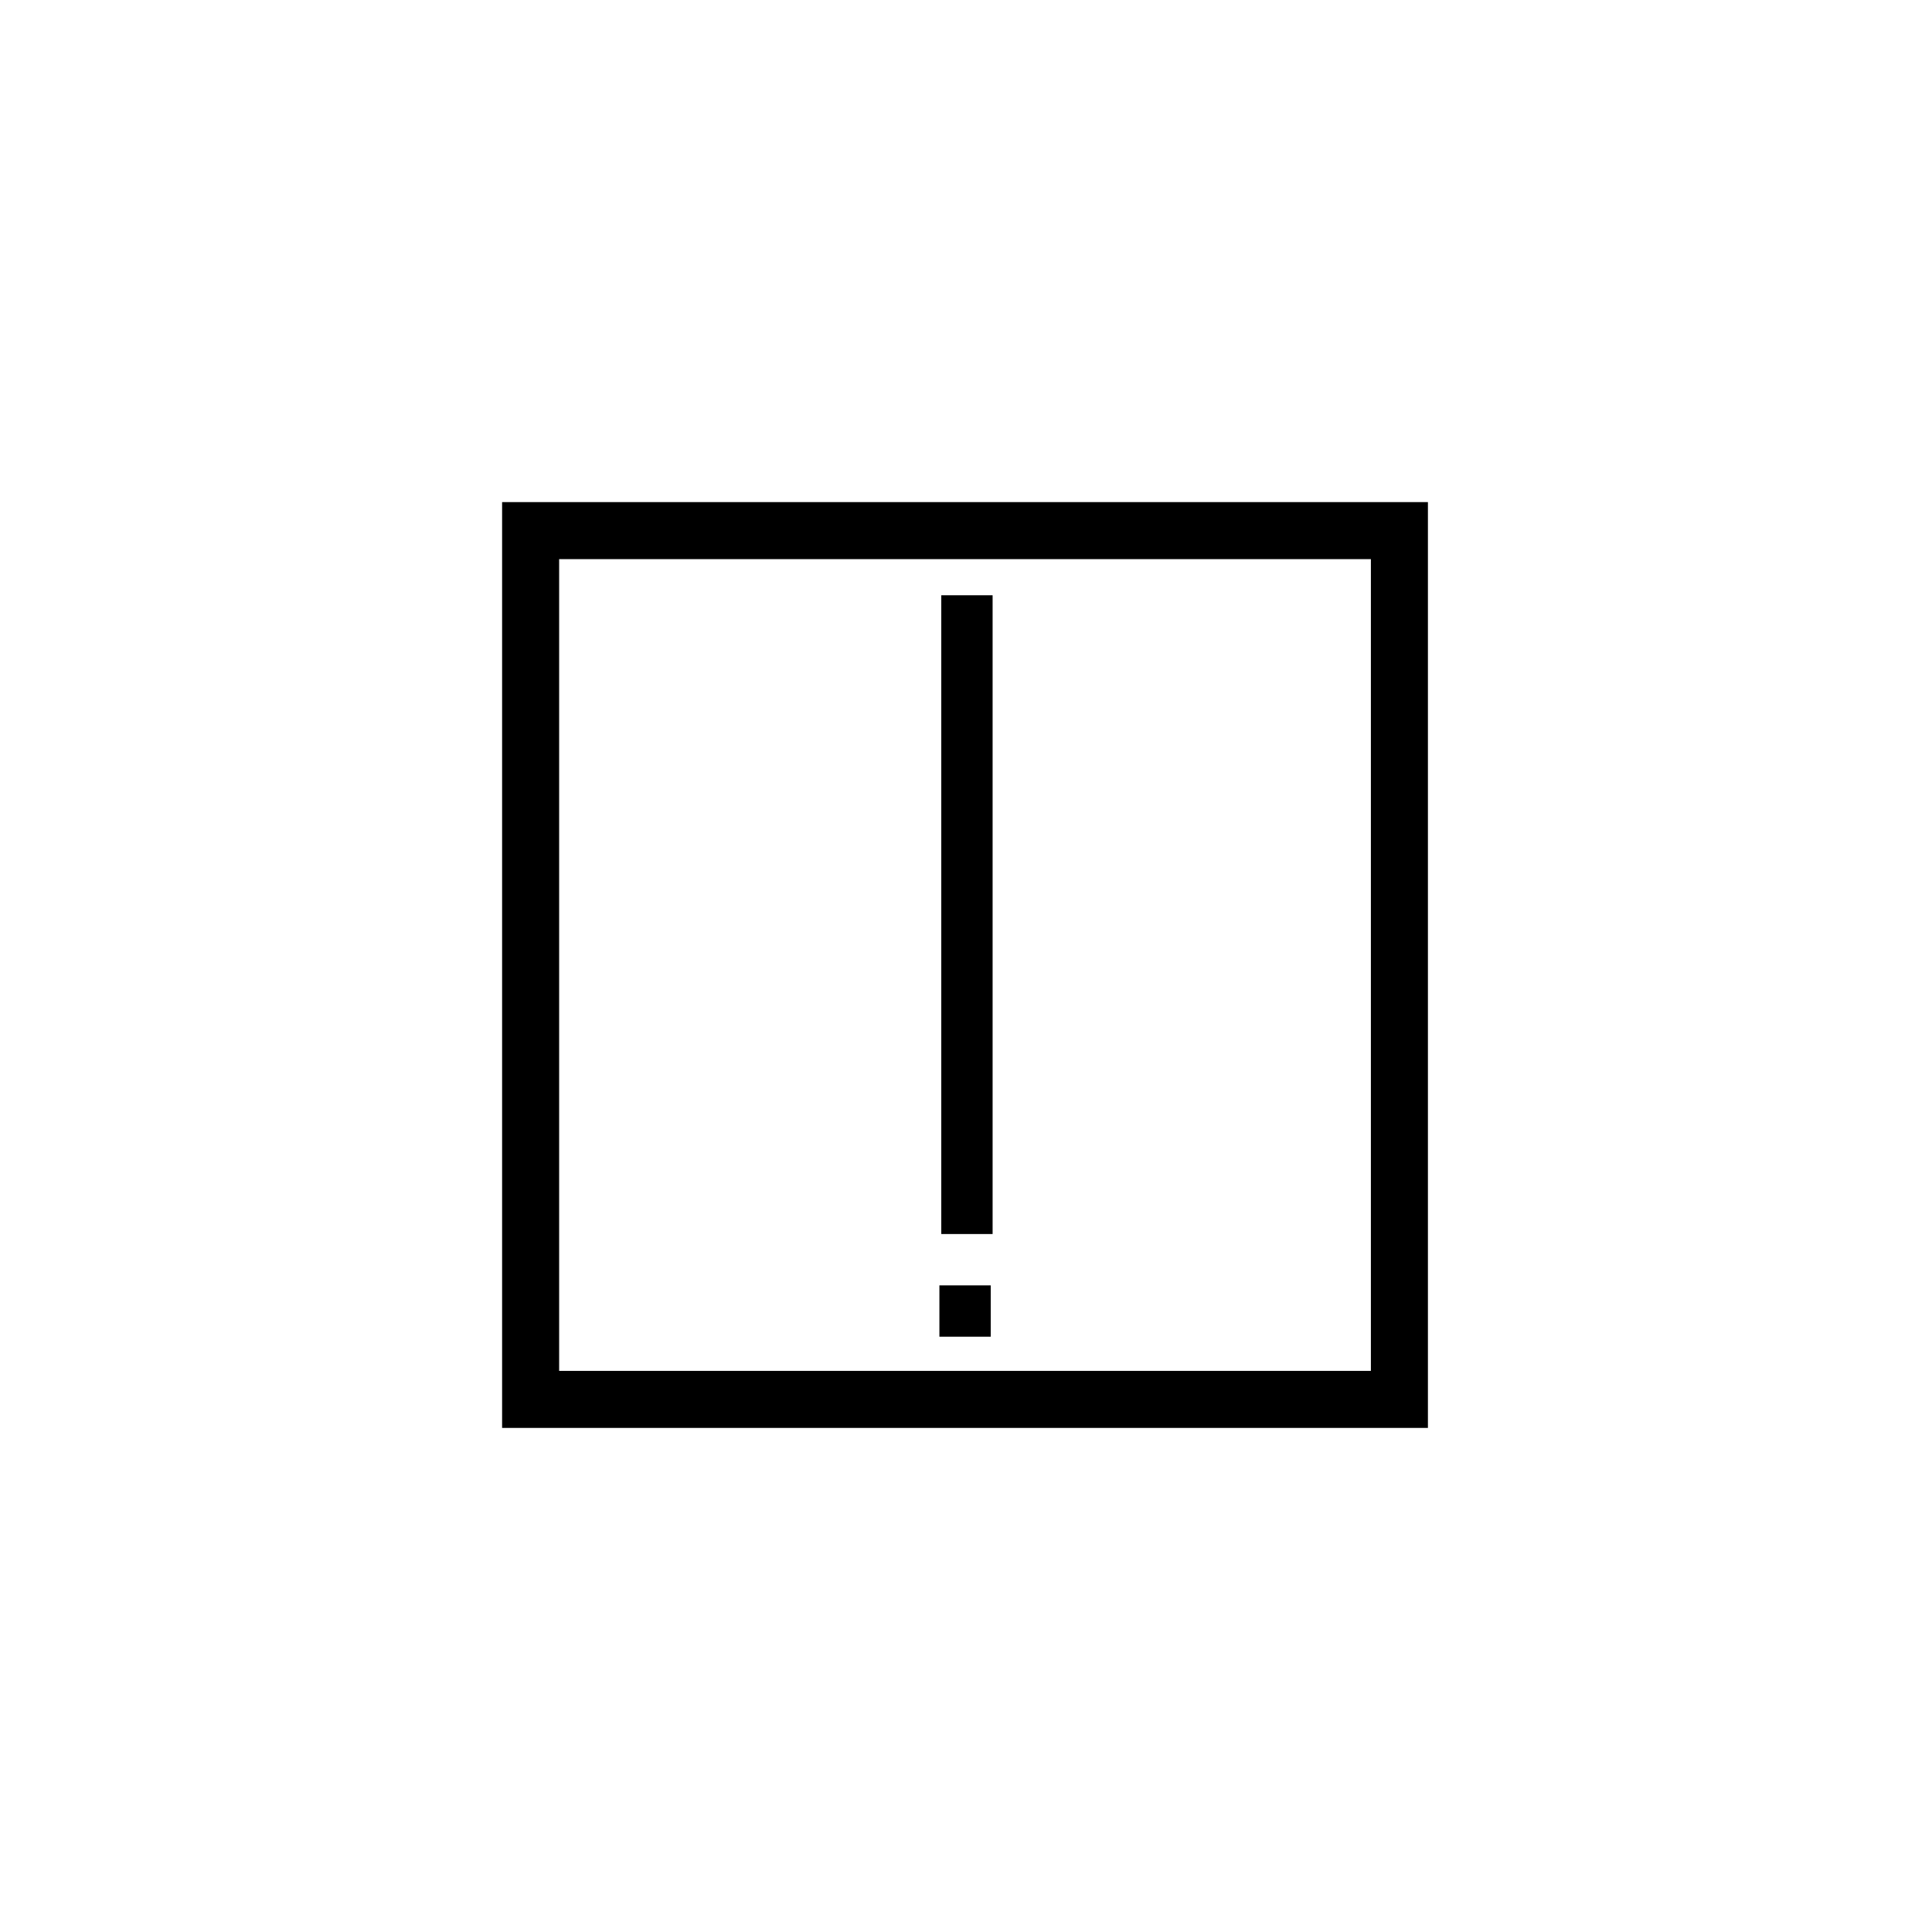 <?xml version="1.0" encoding="UTF-8"?>
<!-- Uploaded to: ICON Repo, www.iconrepo.com, Generator: ICON Repo Mixer Tools -->
<svg width="800px" height="800px" version="1.1" viewBox="144 144 512 512" xmlns="http://www.w3.org/2000/svg">
 <path transform="matrix(5.038 0 0 5.038 148.09 148.09)" d="m27.1 27.1h45.7v45.7h-45.7z" fill="none" stroke="#000000" stroke-miterlimit="10" stroke-width="3"/>
 <path d="m393.45 301.75h13.602v169.28h-13.602z"/>
 <path d="m392.95 484.64h13.602v13.602h-13.602z"/>
</svg>